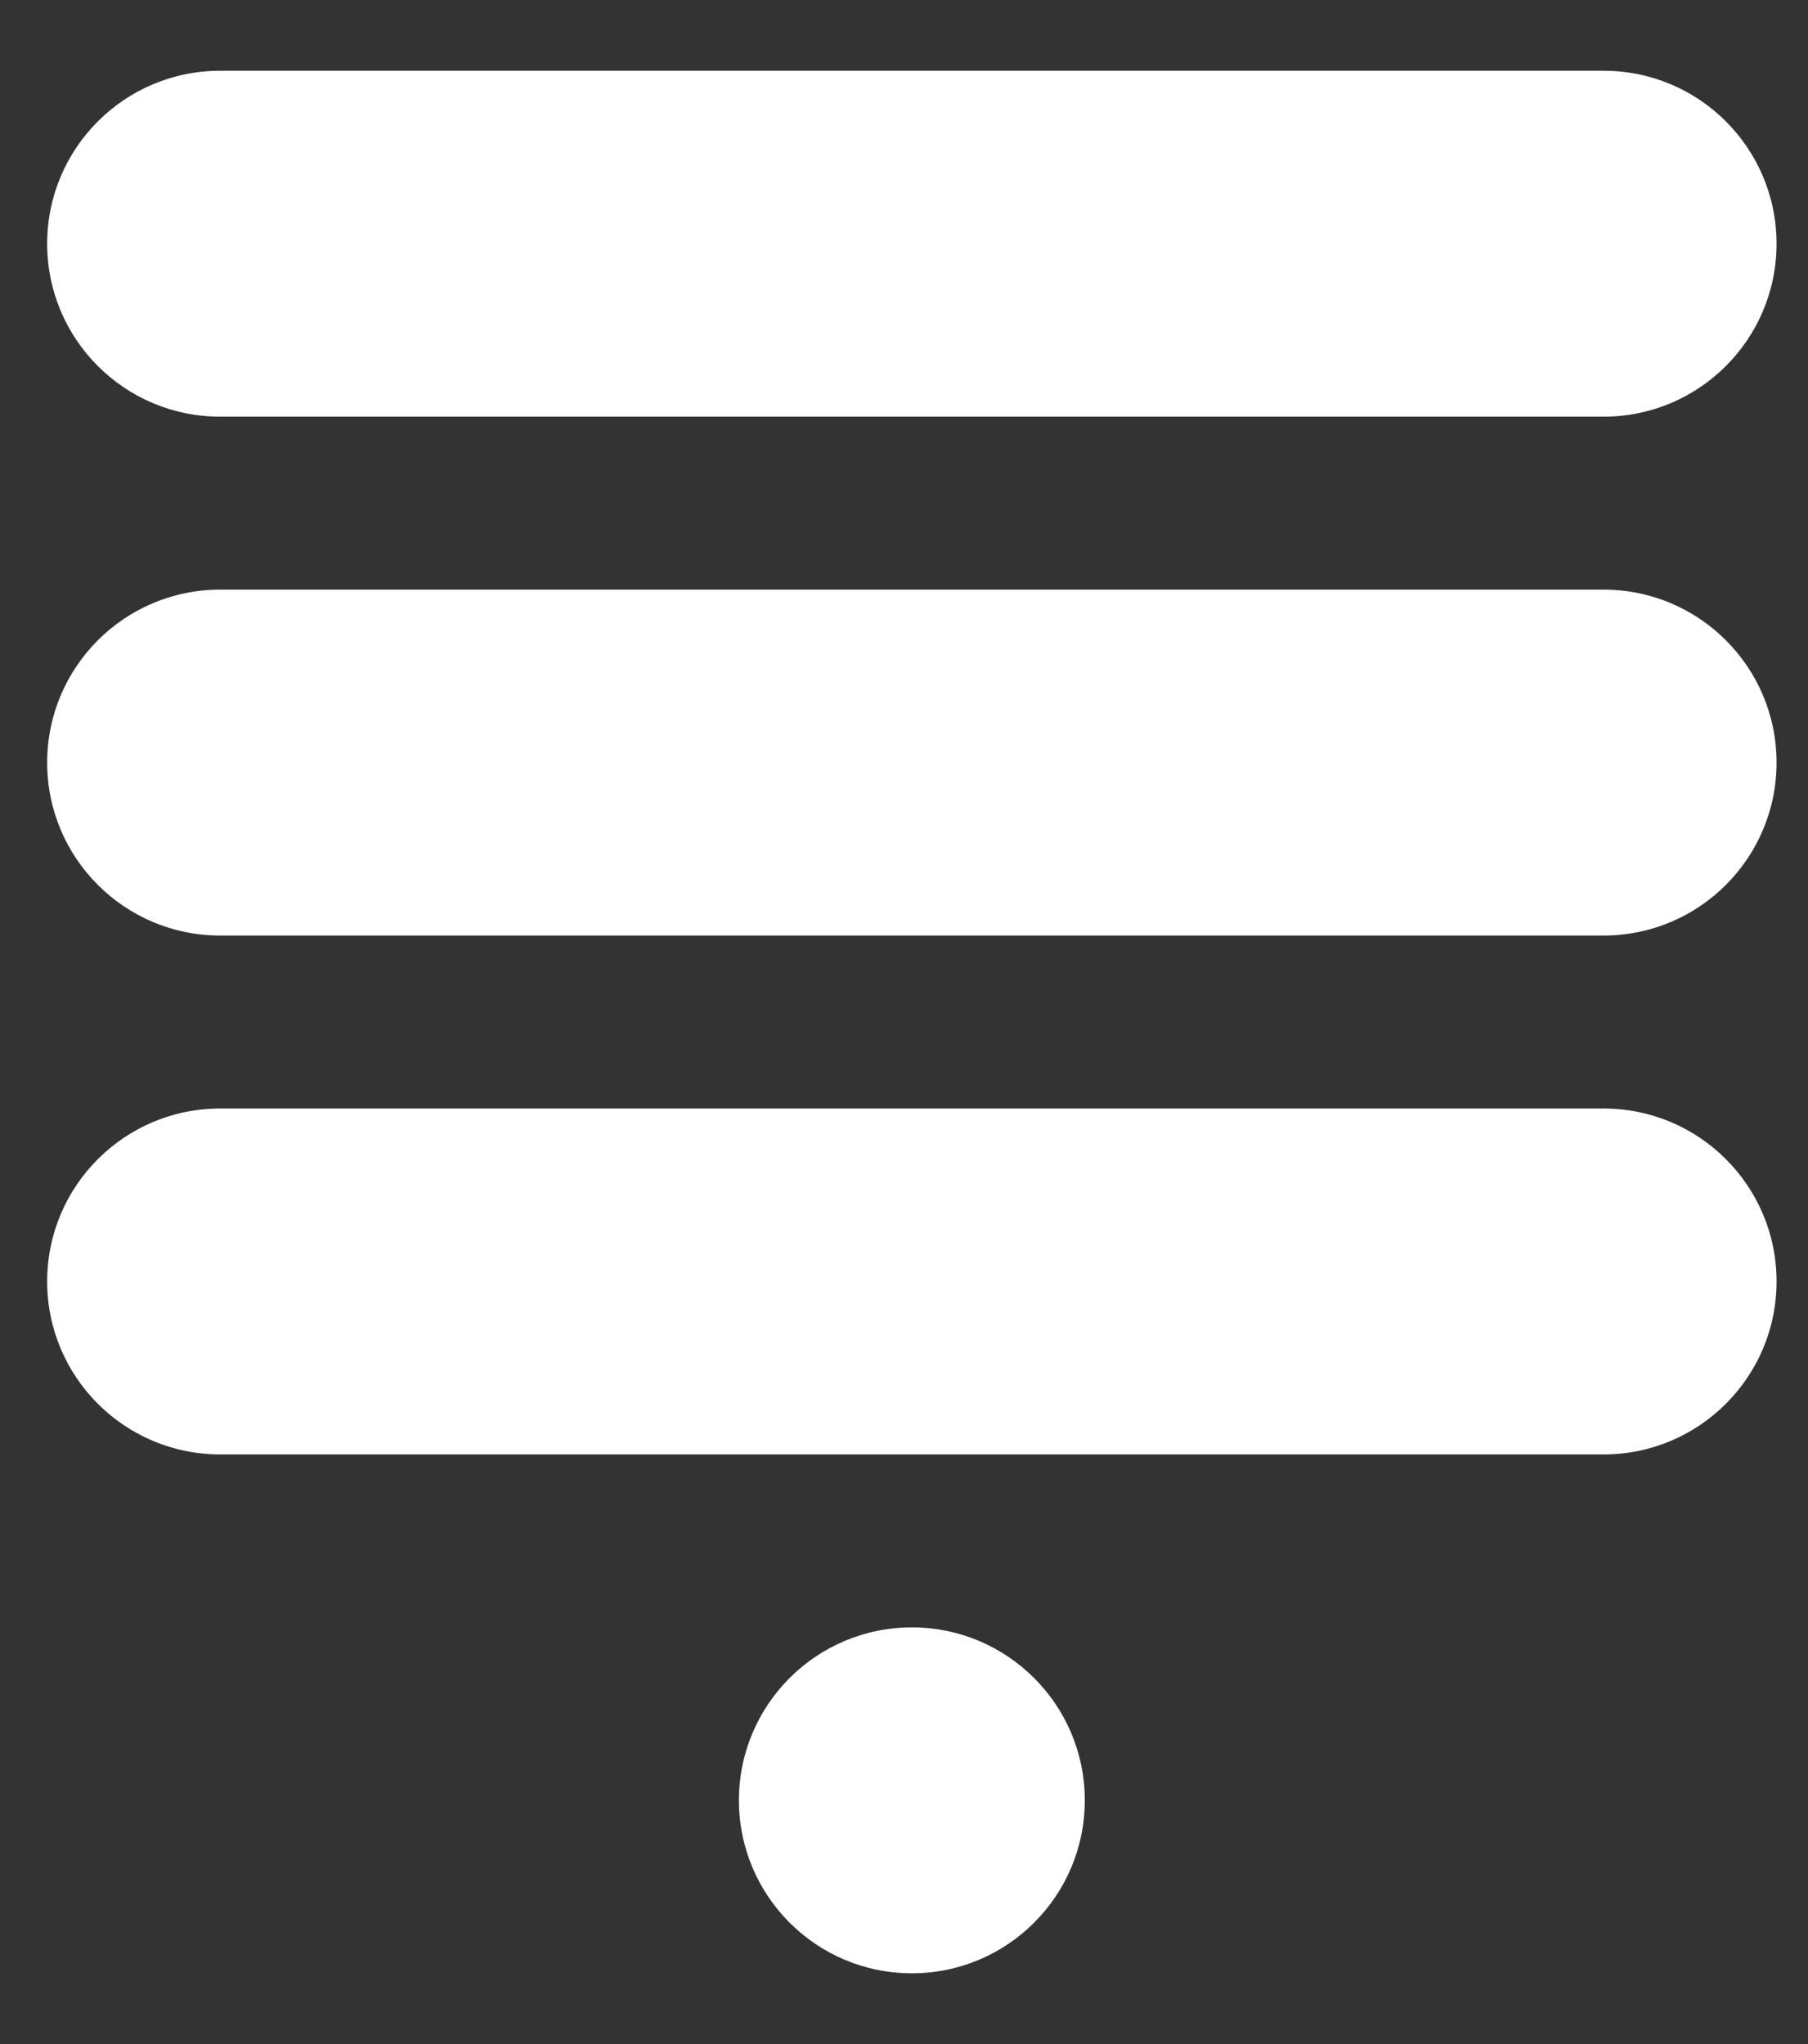 <svg width="23" height="26" viewBox="0 0 23 26" fill="none" xmlns="http://www.w3.org/2000/svg">
<rect x="0" y="0" width="23" height="26" fill="#333333" stroke="none"/>
<path d="M2.8 0.9C1.585 0.9 0.6 1.885 0.6 3.1C0.6 4.315 1.585 5.3 2.8 5.3H20.4C21.615 5.3 22.6 4.315 22.6 3.1C22.6 1.885 21.615 0.9 20.4 0.9H2.8Z" fill="white"/>
<path d="M2.8 7.5C1.585 7.5 0.6 8.485 0.6 9.7C0.6 10.915 1.585 11.9 2.8 11.9H20.4C21.615 11.9 22.6 10.915 22.6 9.7C22.6 8.485 21.615 7.5 20.4 7.5H2.8Z" fill="white"/>
<path d="M0.6 16.3C0.6 15.085 1.585 14.1 2.8 14.1H20.4C21.615 14.1 22.6 15.085 22.6 16.3C22.6 17.515 21.615 18.5 20.4 18.5H2.8C1.585 18.5 0.6 17.515 0.6 16.3Z" fill="white"/>
<path d="M11.6 25.1C12.815 25.1 13.8 24.115 13.8 22.9C13.8 21.685 12.815 20.7 11.6 20.7C10.385 20.7 9.4 21.685 9.4 22.9C9.4 24.115 10.385 25.1 11.6 25.1Z" fill="white"/>
</svg>
